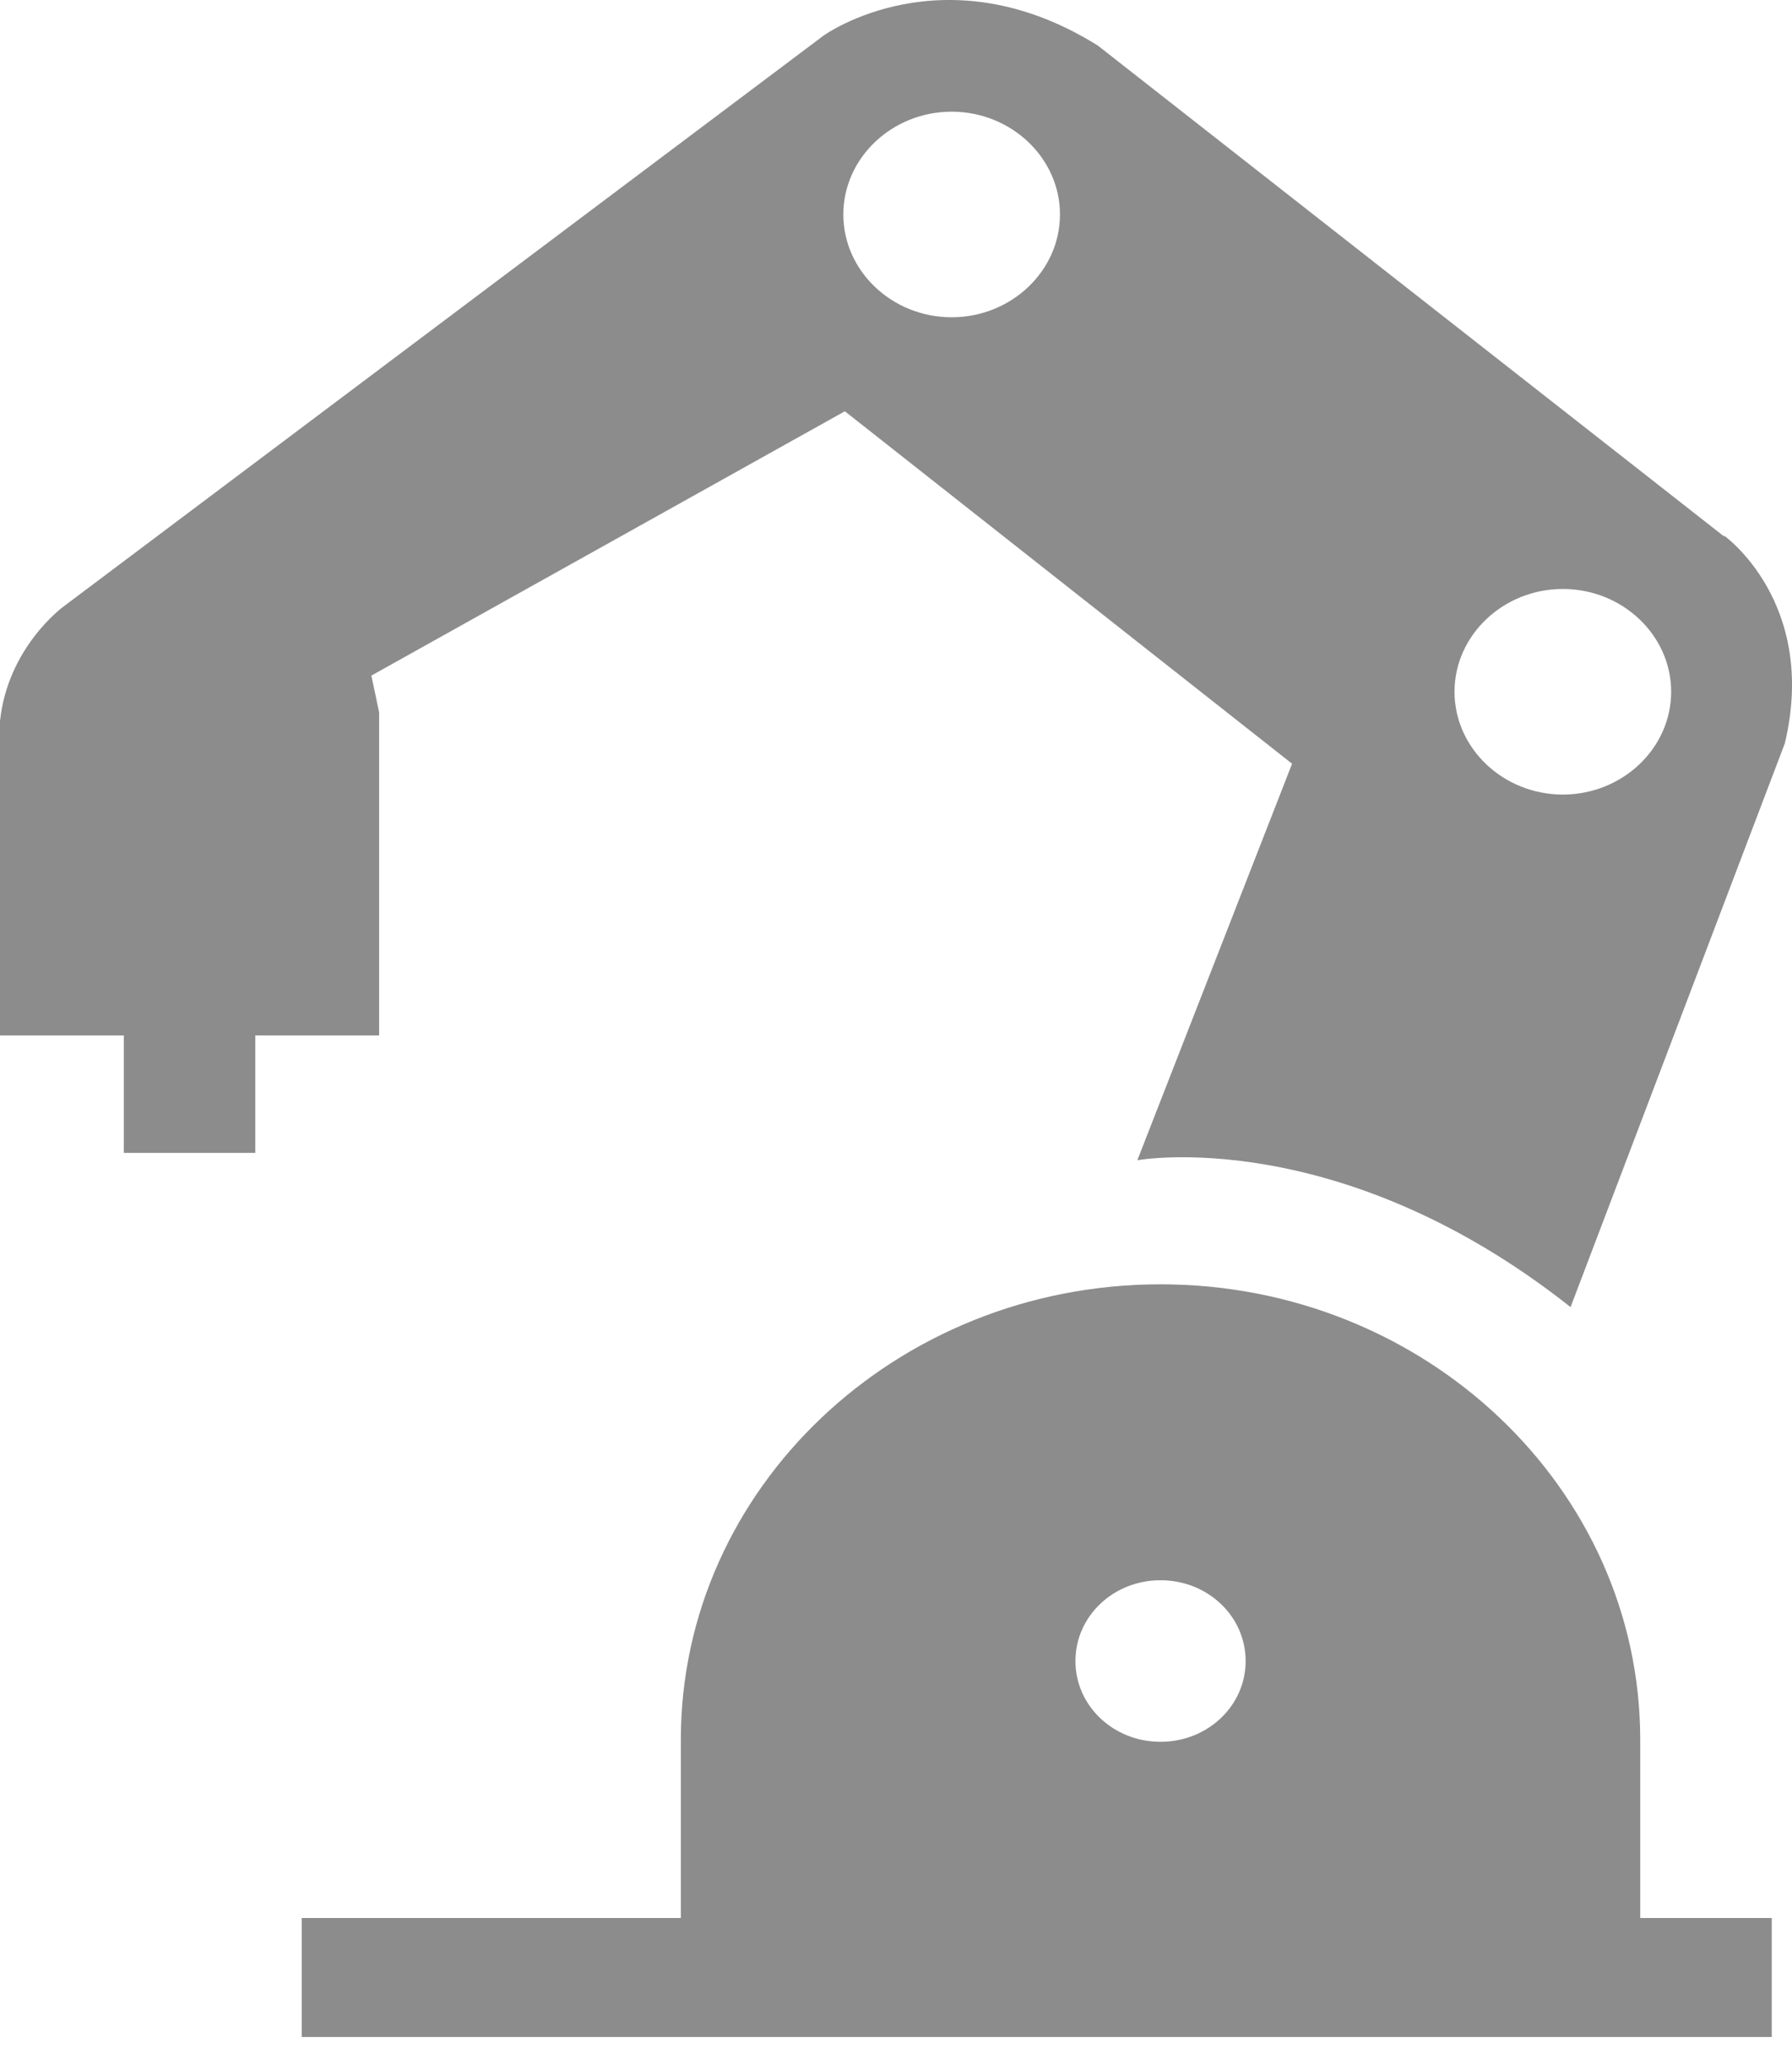<svg width="46" height="53" viewBox="0 0 46 53" fill="none" xmlns="http://www.w3.org/2000/svg">
<path d="M27.606 42.625C27.606 41.476 28.579 40.552 29.79 40.552C31.002 40.552 31.975 41.476 31.975 42.625C31.975 43.774 31.002 44.698 29.79 44.698C28.579 44.698 27.606 43.774 27.606 42.625ZM17.477 49.22H7.746V52.273H45.48V49.22H42.104V44.641C42.104 38.197 36.583 32.958 29.79 32.958C22.998 32.958 17.477 38.197 17.477 44.641V49.22ZM42.898 17.752C42.898 19.203 41.647 20.39 40.118 20.39C38.589 20.39 37.337 19.203 37.337 17.752C37.337 16.301 38.589 15.114 40.118 15.114C41.647 15.114 42.898 16.301 42.898 17.752ZM27.209 5.504C27.209 6.955 25.957 8.142 24.428 8.142C22.899 8.142 21.648 6.955 21.648 5.504C21.648 4.053 22.899 2.866 24.428 2.866C25.957 2.866 27.209 4.053 27.209 5.504ZM44.269 13.776L28.182 1.17C24.23 -1.299 21.151 0.906 21.151 0.906L1.629 15.566C1.629 15.566 0.199 16.602 0 18.506V26.571H3.178V29.585H6.554V26.571H9.732V18.28L9.533 17.337L21.687 10.554L33.167 19.599L29.195 29.774C29.195 29.774 34.358 28.832 40.316 33.543L45.818 19.071C46.672 15.453 44.249 13.738 44.249 13.738" fill="#8C8C8C"/>
</svg>
